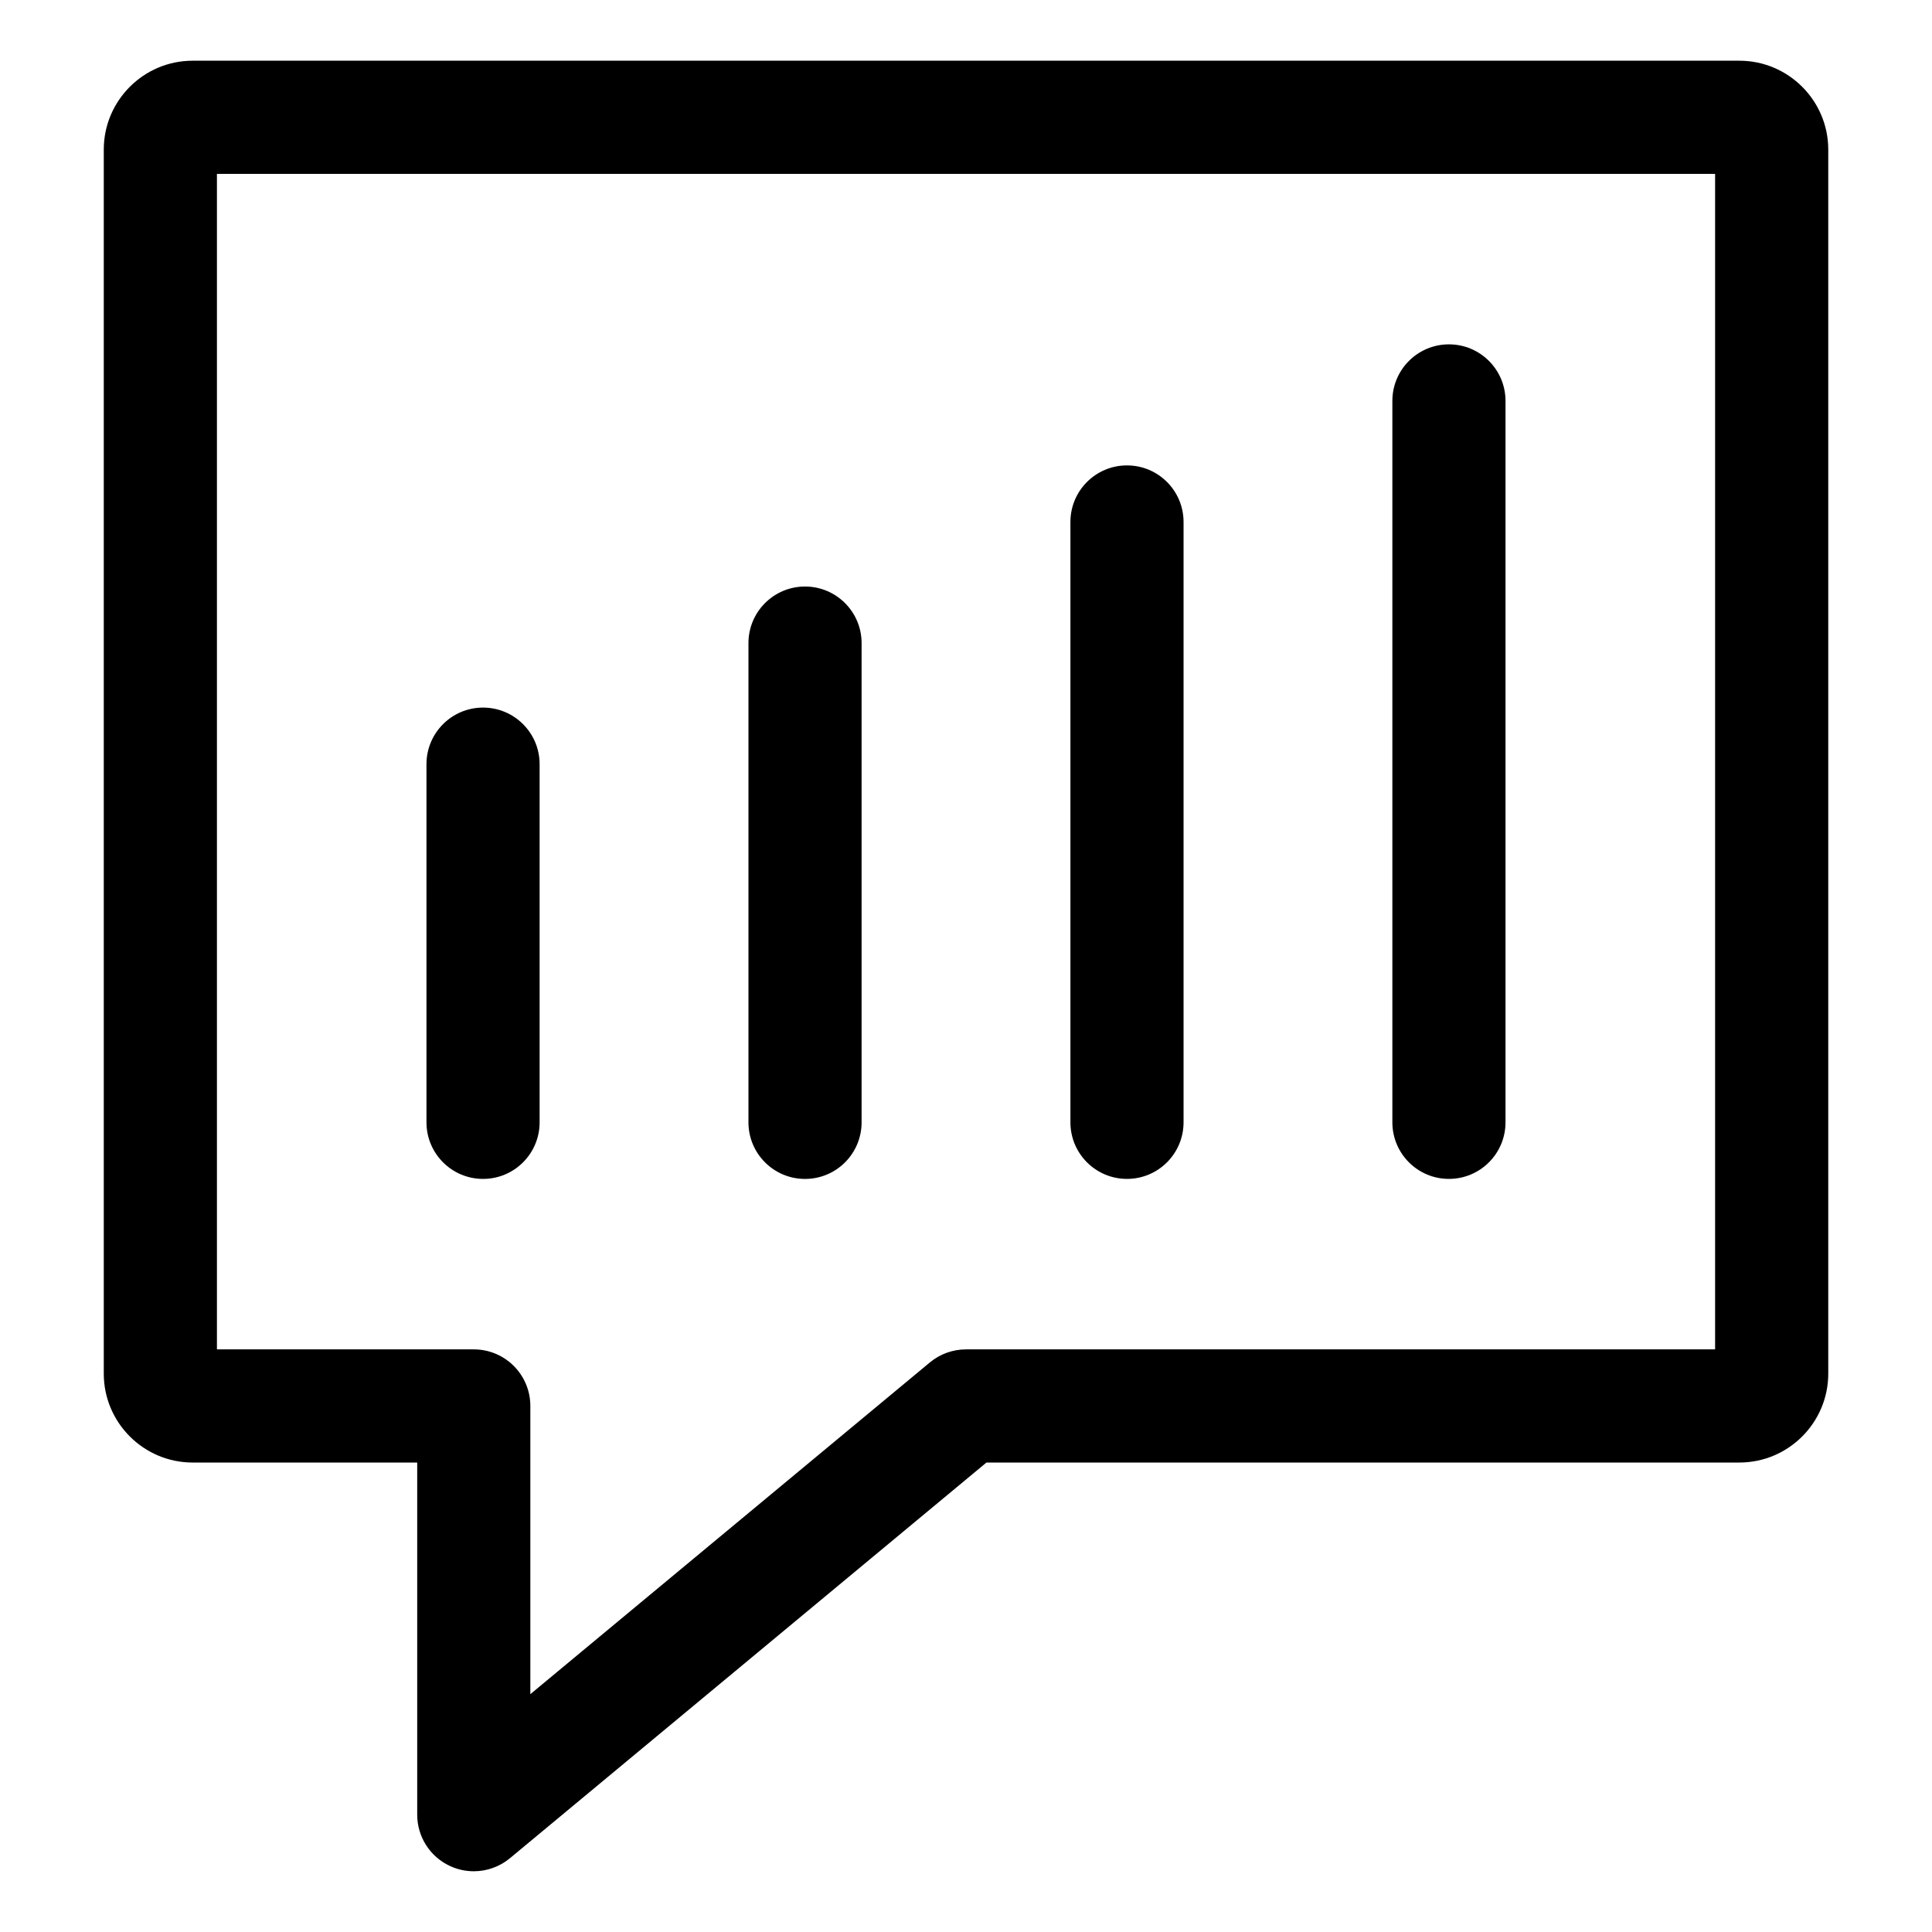 <?xml version="1.0" encoding="UTF-8"?>
<!-- Uploaded to: SVG Repo, www.svgrepo.com, Generator: SVG Repo Mixer Tools -->
<svg fill="#000000" width="800px" height="800px" version="1.1" viewBox="144 144 512 512" xmlns="http://www.w3.org/2000/svg">
 <path d="m604.94 160.09h-409.88c-12.988 0-23.559 10.57-23.559 23.559v324.38c0 12.988 10.57 23.559 23.559 23.559h59.504v93.324c0 5.816 3.359 11.105 8.621 13.57 2.031 0.957 4.207 1.422 6.371 1.422 3.434 0 6.84-1.18 9.582-3.457l126.28-104.86h199.53c12.988 0 23.559-10.57 23.559-23.559v-324.38c0-12.988-10.57-23.559-23.566-23.559zm-6.426 341.51h-198.51c-3.5 0-6.887 1.223-9.578 3.457l-105.88 87.914v-76.379c0-8.281-6.711-14.992-14.992-14.992h-68.066v-311.52h397.03v311.52zm-85.523-60.172v-191.18c0-8.281 6.711-14.992 14.992-14.992s14.992 6.711 14.992 14.992v191.18c0 8.281-6.711 14.992-14.992 14.992-8.281 0.004-14.992-6.707-14.992-14.992zm-85.32 0v-159.1c0-8.281 6.711-14.992 14.992-14.992s14.992 6.711 14.992 14.992v159.1c0 8.281-6.711 14.992-14.992 14.992-8.281 0.004-14.992-6.707-14.992-14.992zm-85.324 0v-127c0-8.281 6.711-14.992 14.992-14.992s14.992 6.711 14.992 14.992v127.01c0 8.281-6.711 14.992-14.992 14.992s-14.992-6.711-14.992-14.996zm-85.328 0v-94.918c0-8.281 6.711-14.992 14.992-14.992s14.992 6.711 14.992 14.992v94.922c0 8.281-6.711 14.992-14.992 14.992-8.277 0-14.992-6.711-14.992-14.996z"/>
</svg>